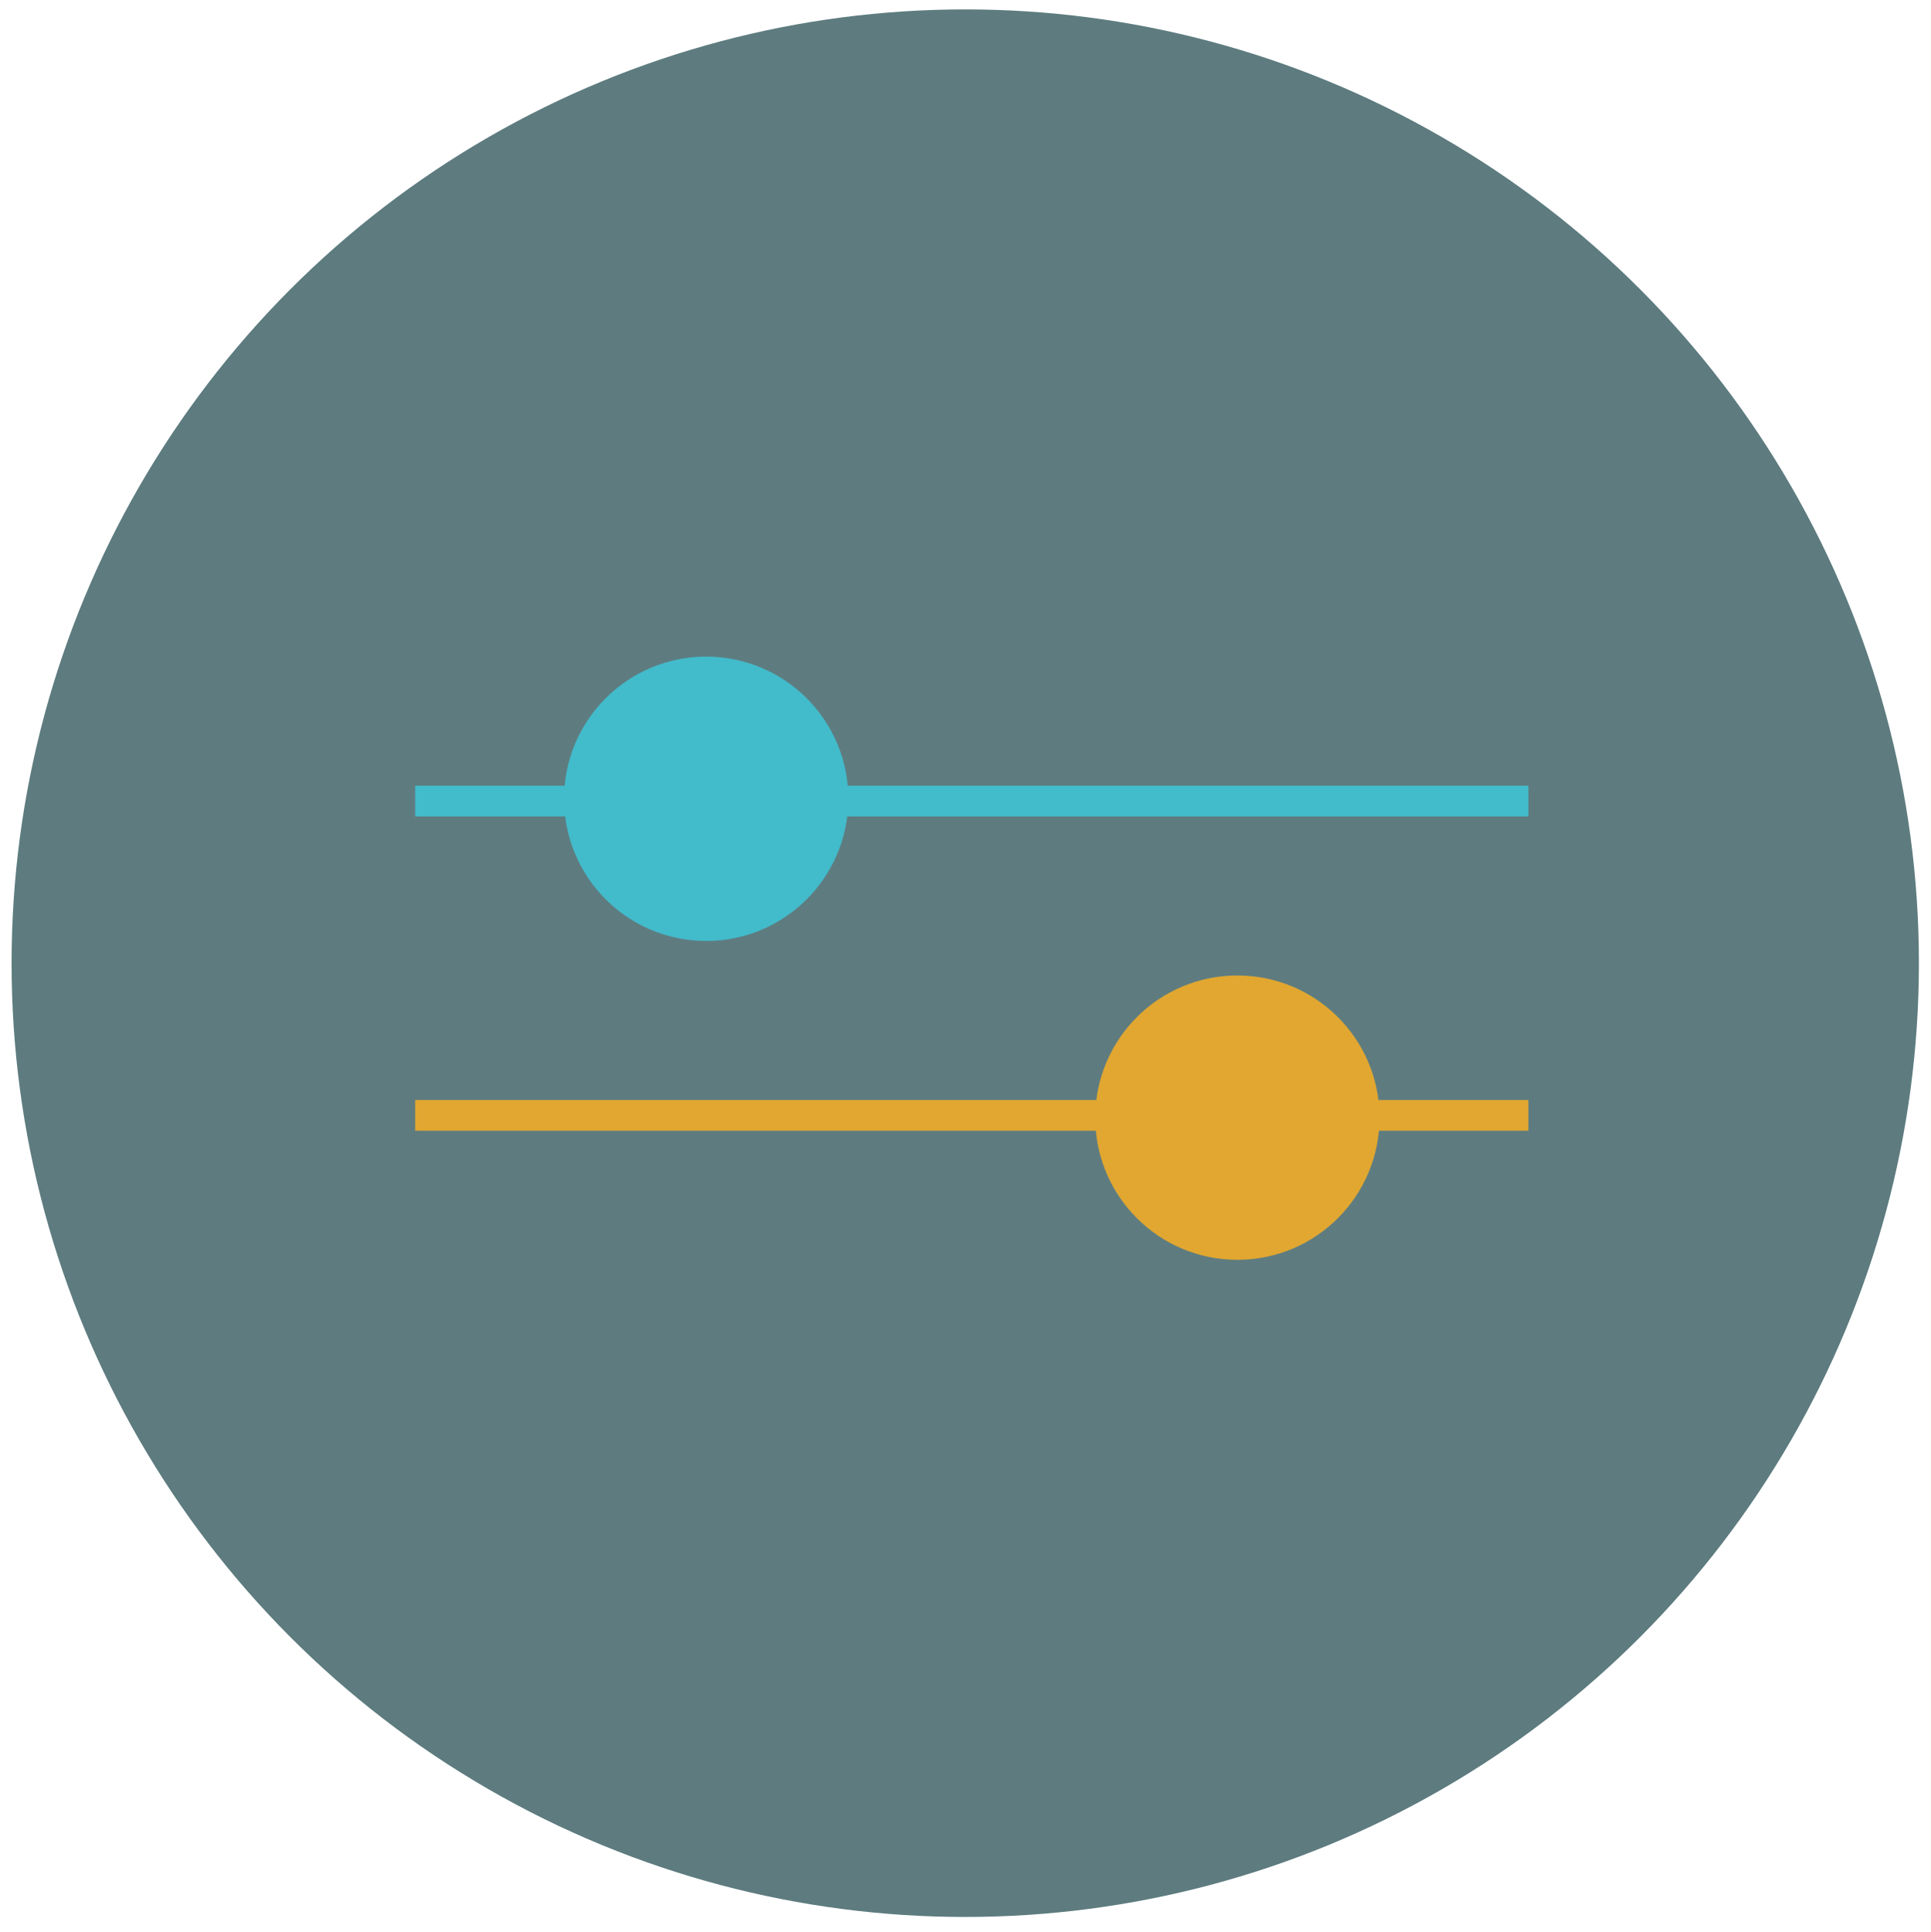 <?xml version="1.0" encoding="UTF-8"?>
<svg id="Layer_1" xmlns="http://www.w3.org/2000/svg" version="1.1" viewBox="0 0 195.65 195.76">
  <!-- Generator: Adobe Illustrator 29.4.0, SVG Export Plug-In . SVG Version: 2.1.0 Build 152)  -->
  <circle cx="97.799" cy="97.579" r="96.627" fill="#5e7c80"/>
  <circle cx="71.551" cy="80.924" r="14.403" fill="#42bbcb"/>
  <line x1="154.859" y1="81.154" x2="42.065" y2="81.154" fill="none" stroke="#42bbcb" stroke-miterlimit="10" stroke-width="3.113"/>
  <circle cx="125.373" cy="113.227" r="14.403" fill="#e1a730"/>
  <line x1="42.065" y1="112.997" x2="154.859" y2="112.997" fill="none" stroke="#e1a730" stroke-miterlimit="10" stroke-width="3.113"/>
</svg>